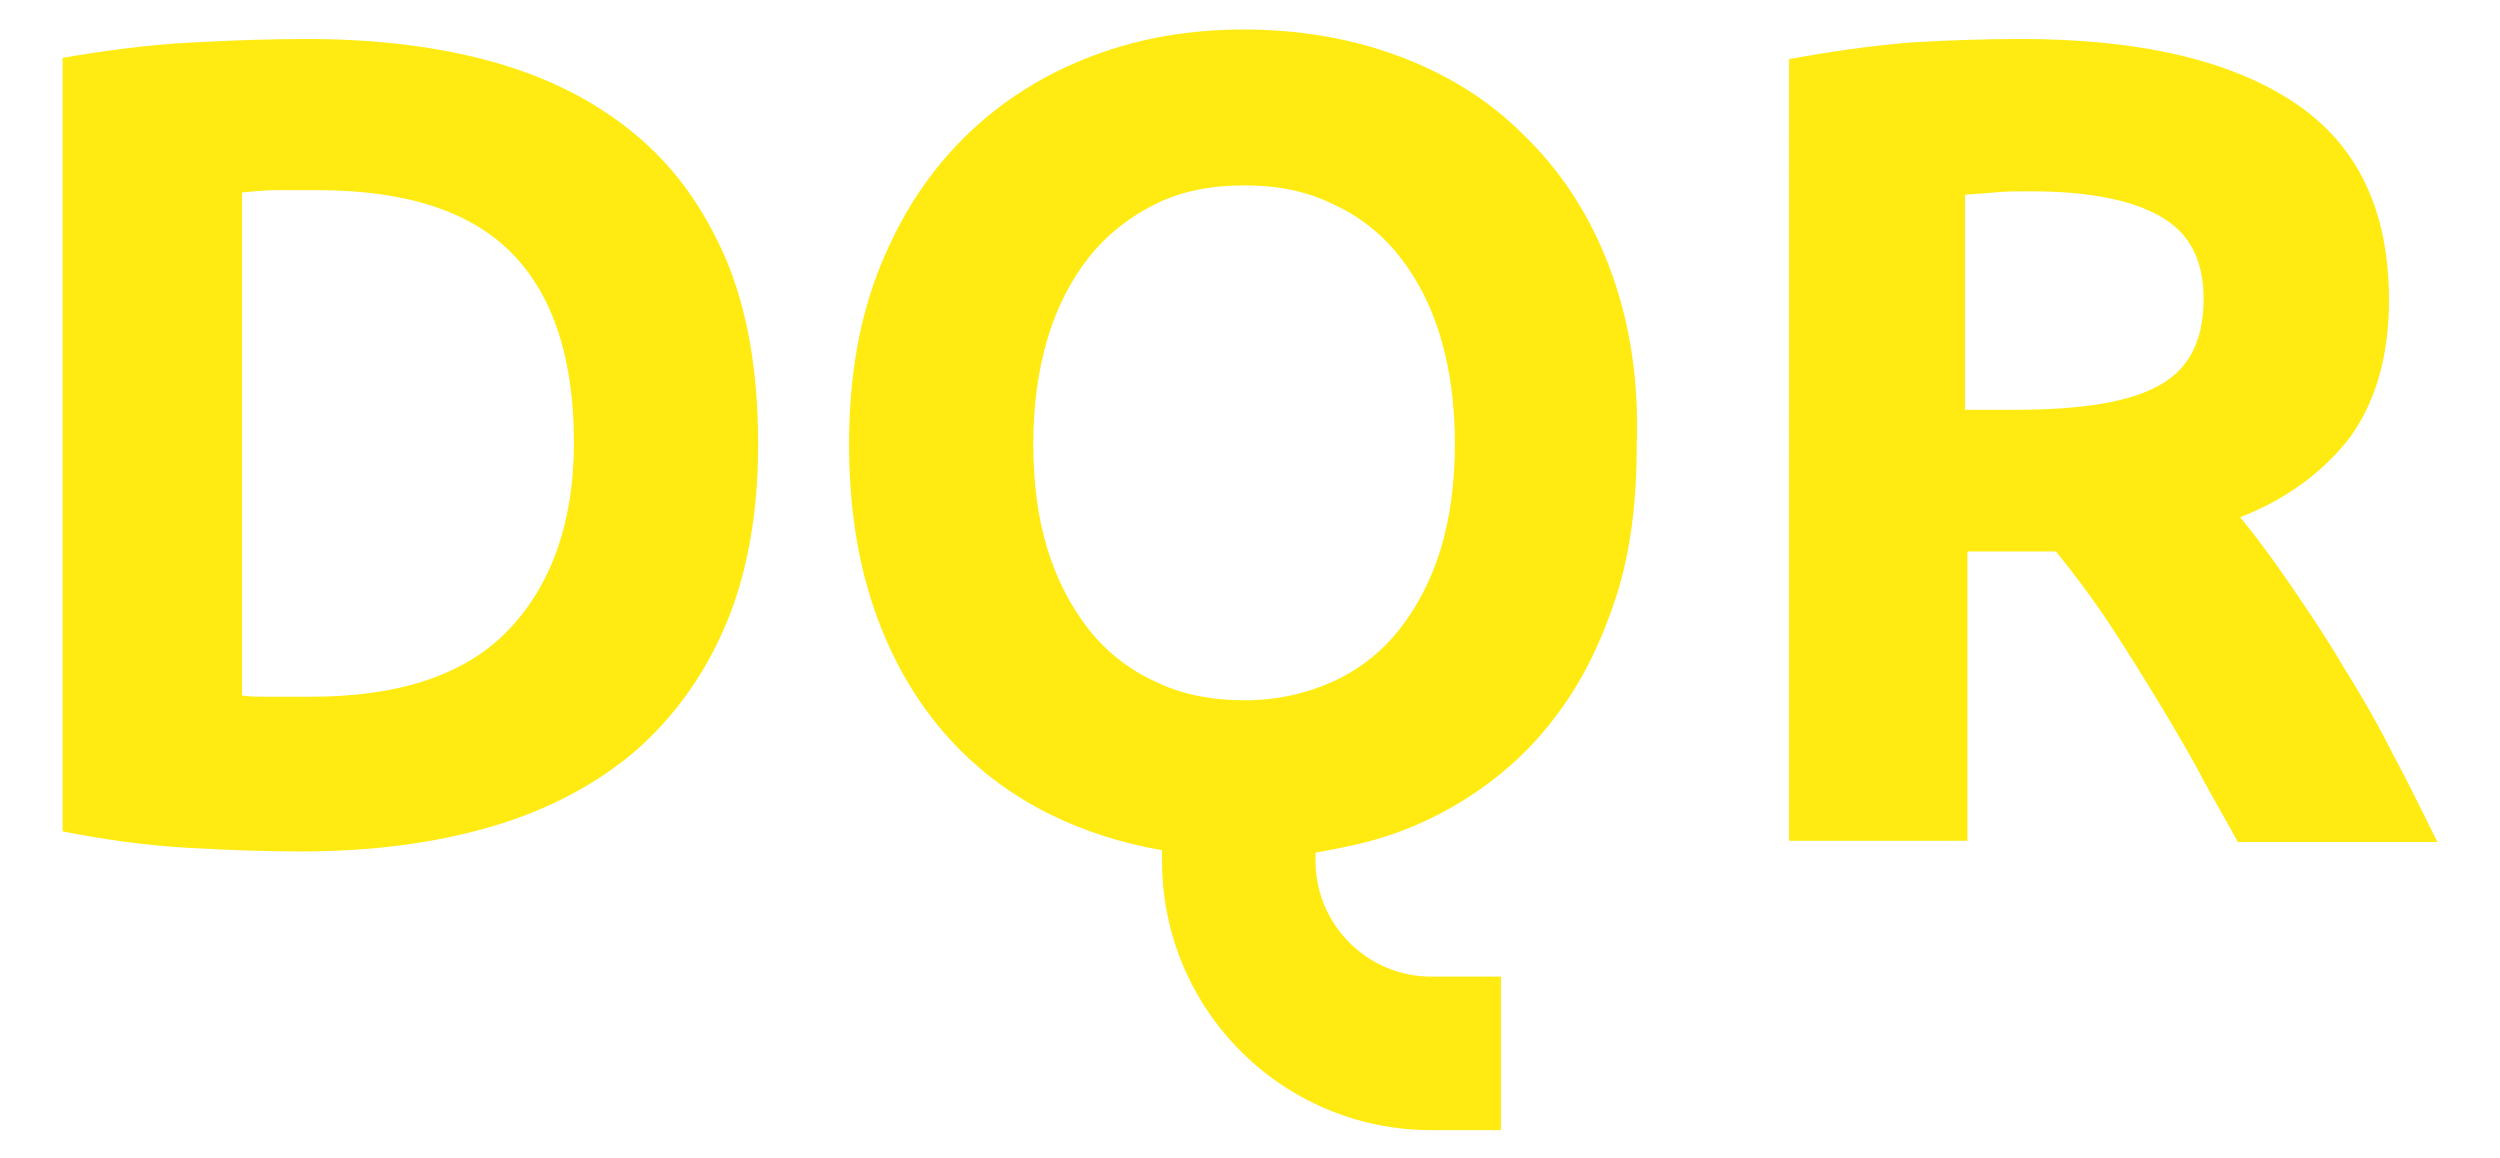 <?xml version="1.0" encoding="UTF-8"?> <!-- Generator: Adobe Illustrator 23.0.6, SVG Export Plug-In . SVG Version: 6.00 Build 0) --> <svg xmlns="http://www.w3.org/2000/svg" xmlns:xlink="http://www.w3.org/1999/xlink" id="Layer_1" x="0px" y="0px" viewBox="0 0 211.7 98.1" style="enable-background:new 0 0 211.7 98.1;" xml:space="preserve"> <style type="text/css"> .st0{fill:#FFEB12;} </style> <g> <path class="st0" d="M64.2,37.6c0,5.8-0.9,10.9-2.7,15.2c-1.8,4.3-4.4,7.9-7.7,10.8c-3.3,2.8-7.4,5-12.2,6.4 c-4.8,1.4-10.1,2.1-16.1,2.1c-2.7,0-5.9-0.1-9.5-0.3c-3.6-0.2-7.2-0.7-10.7-1.4V4.9c3.5-0.6,7.1-1.1,10.9-1.3 c3.8-0.2,7-0.3,9.7-0.3c5.7,0,11,0.6,15.7,1.9c4.7,1.3,8.7,3.3,12.1,6.1c3.4,2.8,5.9,6.3,7.8,10.7C63.3,26.3,64.2,31.5,64.2,37.6z M20.5,58.9C21.2,59,22,59,23,59c0.9,0,2.1,0,3.3,0c7.6,0,13.2-1.9,16.8-5.7c3.6-3.8,5.5-9.1,5.5-15.8c0-7-1.7-12.4-5.2-16 c-3.5-3.6-9-5.4-16.6-5.4c-1,0-2.1,0-3.2,0c-1.1,0-2.1,0.1-3.1,0.2V58.9z"></path> <path class="st0" d="M171.1,3.3c10.1,0,17.8,1.8,23.2,5.4c5.4,3.6,8,9.2,8,16.7c0,4.7-1.1,8.5-3.2,11.5c-2.2,2.9-5.3,5.3-9.4,6.9 c1.4,1.7,2.8,3.6,4.3,5.8c1.5,2.2,3,4.4,4.4,6.8c1.5,2.4,2.9,4.8,4.2,7.4c1.4,2.6,2.6,5.1,3.8,7.5h-16.9c-1.2-2.2-2.5-4.4-3.7-6.7 c-1.3-2.3-2.6-4.5-3.9-6.6c-1.3-2.1-2.6-4.2-3.9-6.1c-1.3-1.9-2.6-3.6-3.9-5.2h-7.5v24.5h-15.1V5c3.3-0.6,6.7-1.1,10.2-1.4 C165.1,3.4,168.3,3.3,171.1,3.3z M171.9,16.2c-1.1,0-2.1,0-3,0.1c-0.9,0.1-1.7,0.1-2.5,0.2v18.2h4.3c5.7,0,9.8-0.7,12.2-2.1 c2.5-1.4,3.7-3.8,3.7-7.3c0-3.3-1.2-5.6-3.7-7C180.4,16.9,176.8,16.2,171.9,16.2z"></path> <path class="st0" d="M136.2,22.4c-1.7-4.4-4.1-8-7.2-11c-3-3-6.6-5.2-10.7-6.7c-4.1-1.5-8.4-2.2-13-2.2c-4.5,0-8.7,0.7-12.7,2.2 c-4,1.5-7.6,3.7-10.7,6.7c-3.1,3-5.5,6.6-7.3,11c-1.8,4.4-2.7,9.4-2.7,15.2c0,5.2,0.7,9.8,2.1,13.9c1.4,4.1,3.4,7.6,5.9,10.5 c2.5,2.9,5.5,5.2,8.9,6.9c3,1.5,6.2,2.5,9.6,3.1v0.9c0,12.6,10.2,22.8,22.8,22.8h5.9v-13h-5.9c-5.4,0-9.8-4.4-9.8-9.8v-0.7 c1.1-0.2,2.2-0.4,3.5-0.7c3.5-0.8,6.7-2.2,9.6-4.1c2.9-1.9,5.4-4.2,7.5-7.1c2.1-2.8,3.7-6.2,4.9-9.9c1.2-3.8,1.7-8,1.7-12.7 C138.8,31.8,137.9,26.8,136.2,22.4z M122,46.5c-0.8,2.6-2,4.9-3.5,6.8c-1.5,1.9-3.4,3.4-5.6,4.4c-2.2,1-4.7,1.6-7.5,1.6 c-2.8,0-5.4-0.5-7.6-1.6c-2.2-1-4.1-2.5-5.6-4.4c-1.5-1.9-2.7-4.2-3.5-6.8c-0.8-2.6-1.2-5.6-1.2-8.9c0-3.2,0.4-6.2,1.2-8.9 c0.8-2.7,2-5,3.5-6.9c1.5-1.9,3.4-3.4,5.6-4.5c2.2-1.1,4.7-1.6,7.6-1.6c2.8,0,5.3,0.5,7.5,1.6c2.2,1,4.1,2.5,5.6,4.4 c1.5,1.9,2.7,4.2,3.5,6.9c0.8,2.7,1.2,5.7,1.2,9S122.8,43.8,122,46.5z"></path> </g> </svg> 